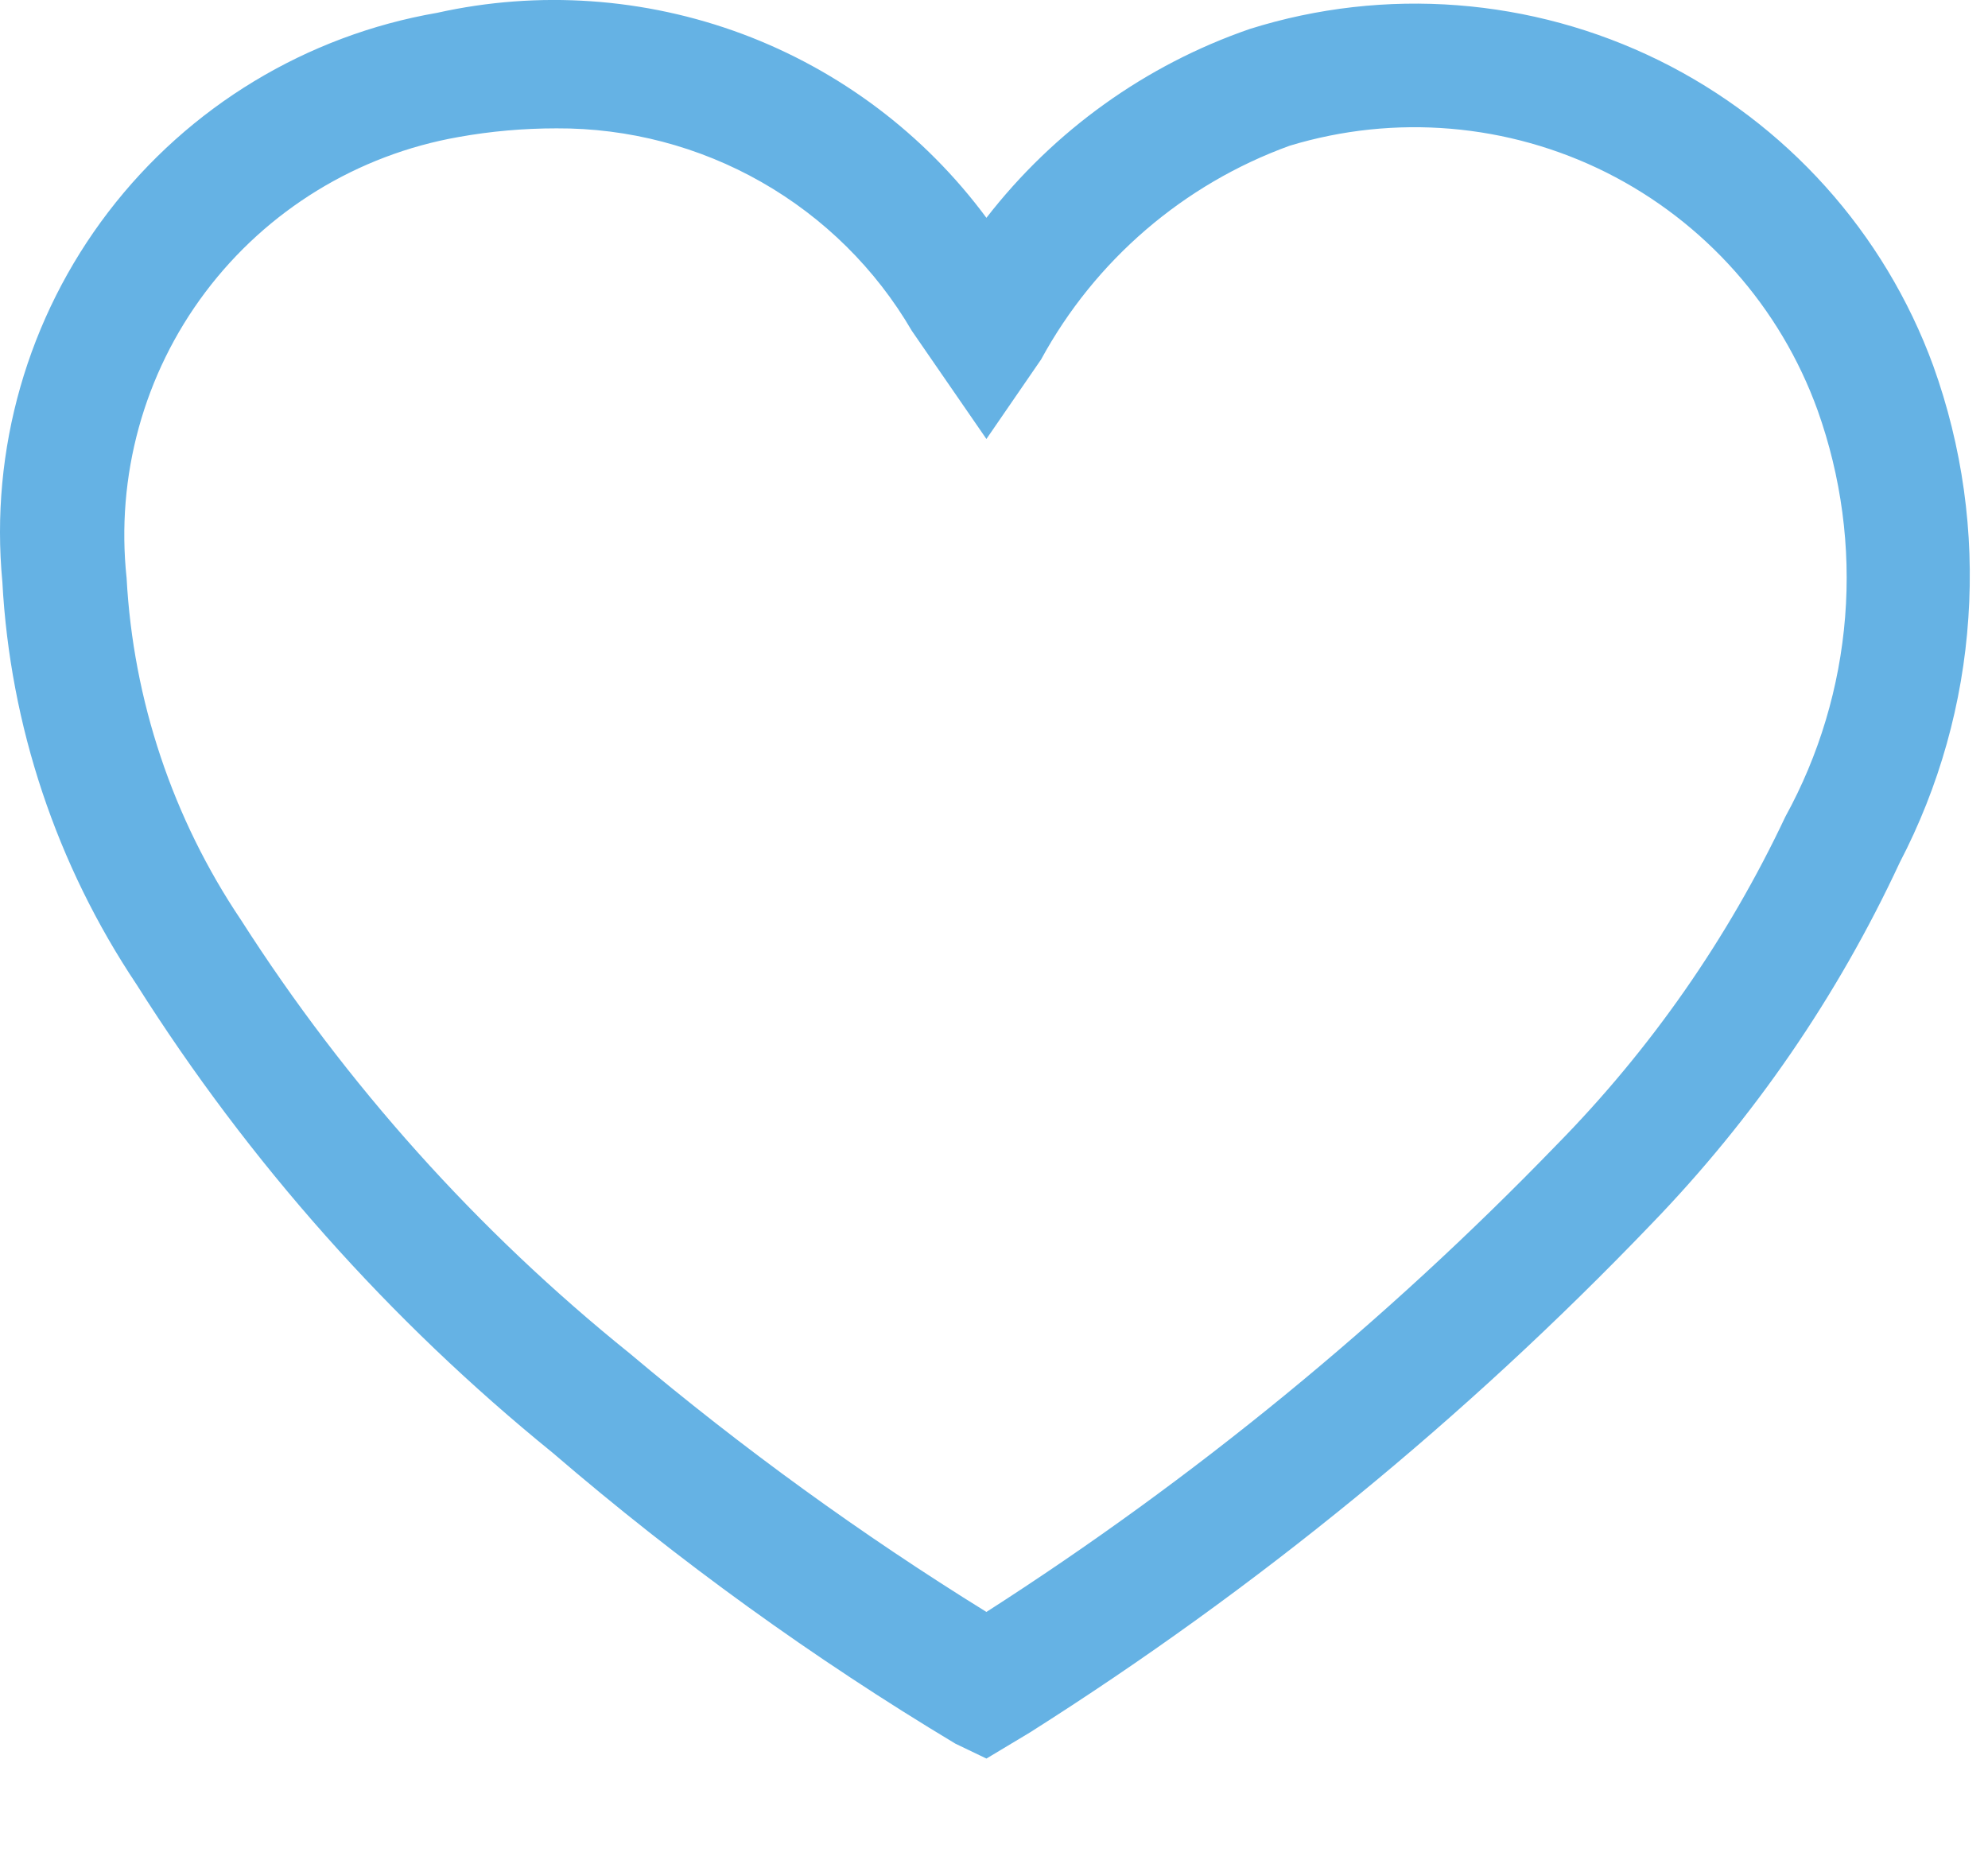<svg width="16" height="15" viewBox="0 0 16 15" fill="none" xmlns="http://www.w3.org/2000/svg">
<path d="M7.939 14.153L7.689 14.033C6.545 13.346 5.461 12.563 4.449 11.693C3.135 10.627 2.003 9.354 1.099 7.923C0.455 6.96 0.081 5.841 0.019 4.683C-0.082 3.619 0.222 2.556 0.871 1.707C1.52 0.858 2.466 0.285 3.519 0.103C4.336 -0.079 5.189 -0.019 5.974 0.273C6.758 0.566 7.441 1.08 7.939 1.753C8.483 1.051 9.219 0.523 10.059 0.233C11.148 -0.109 12.328 -0.018 13.352 0.486C14.376 0.991 15.167 1.871 15.559 2.943C15.793 3.593 15.889 4.283 15.842 4.972C15.796 5.66 15.608 6.331 15.289 6.943C14.789 8.018 14.113 9.001 13.289 9.853C11.793 11.413 10.114 12.787 8.289 13.943L7.939 14.153ZM4.479 1.033C4.214 1.033 3.95 1.056 3.689 1.103C2.877 1.246 2.149 1.692 1.653 2.351C1.157 3.01 0.931 3.833 1.019 4.653C1.072 5.636 1.39 6.587 1.939 7.403C2.786 8.728 3.844 9.907 5.069 10.893C5.974 11.655 6.933 12.35 7.939 12.973C9.609 11.902 11.149 10.64 12.529 9.213C13.286 8.443 13.908 7.55 14.369 6.573C14.641 6.078 14.805 5.53 14.85 4.966C14.895 4.403 14.819 3.836 14.629 3.303C14.329 2.471 13.72 1.786 12.93 1.389C12.139 0.993 11.226 0.916 10.379 1.173C9.525 1.483 8.813 2.095 8.379 2.893L7.939 3.533L7.339 2.663C7.048 2.164 6.63 1.751 6.128 1.465C5.626 1.179 5.057 1.03 4.479 1.033V1.033Z" fill="#65B2E4"/>
</svg>
